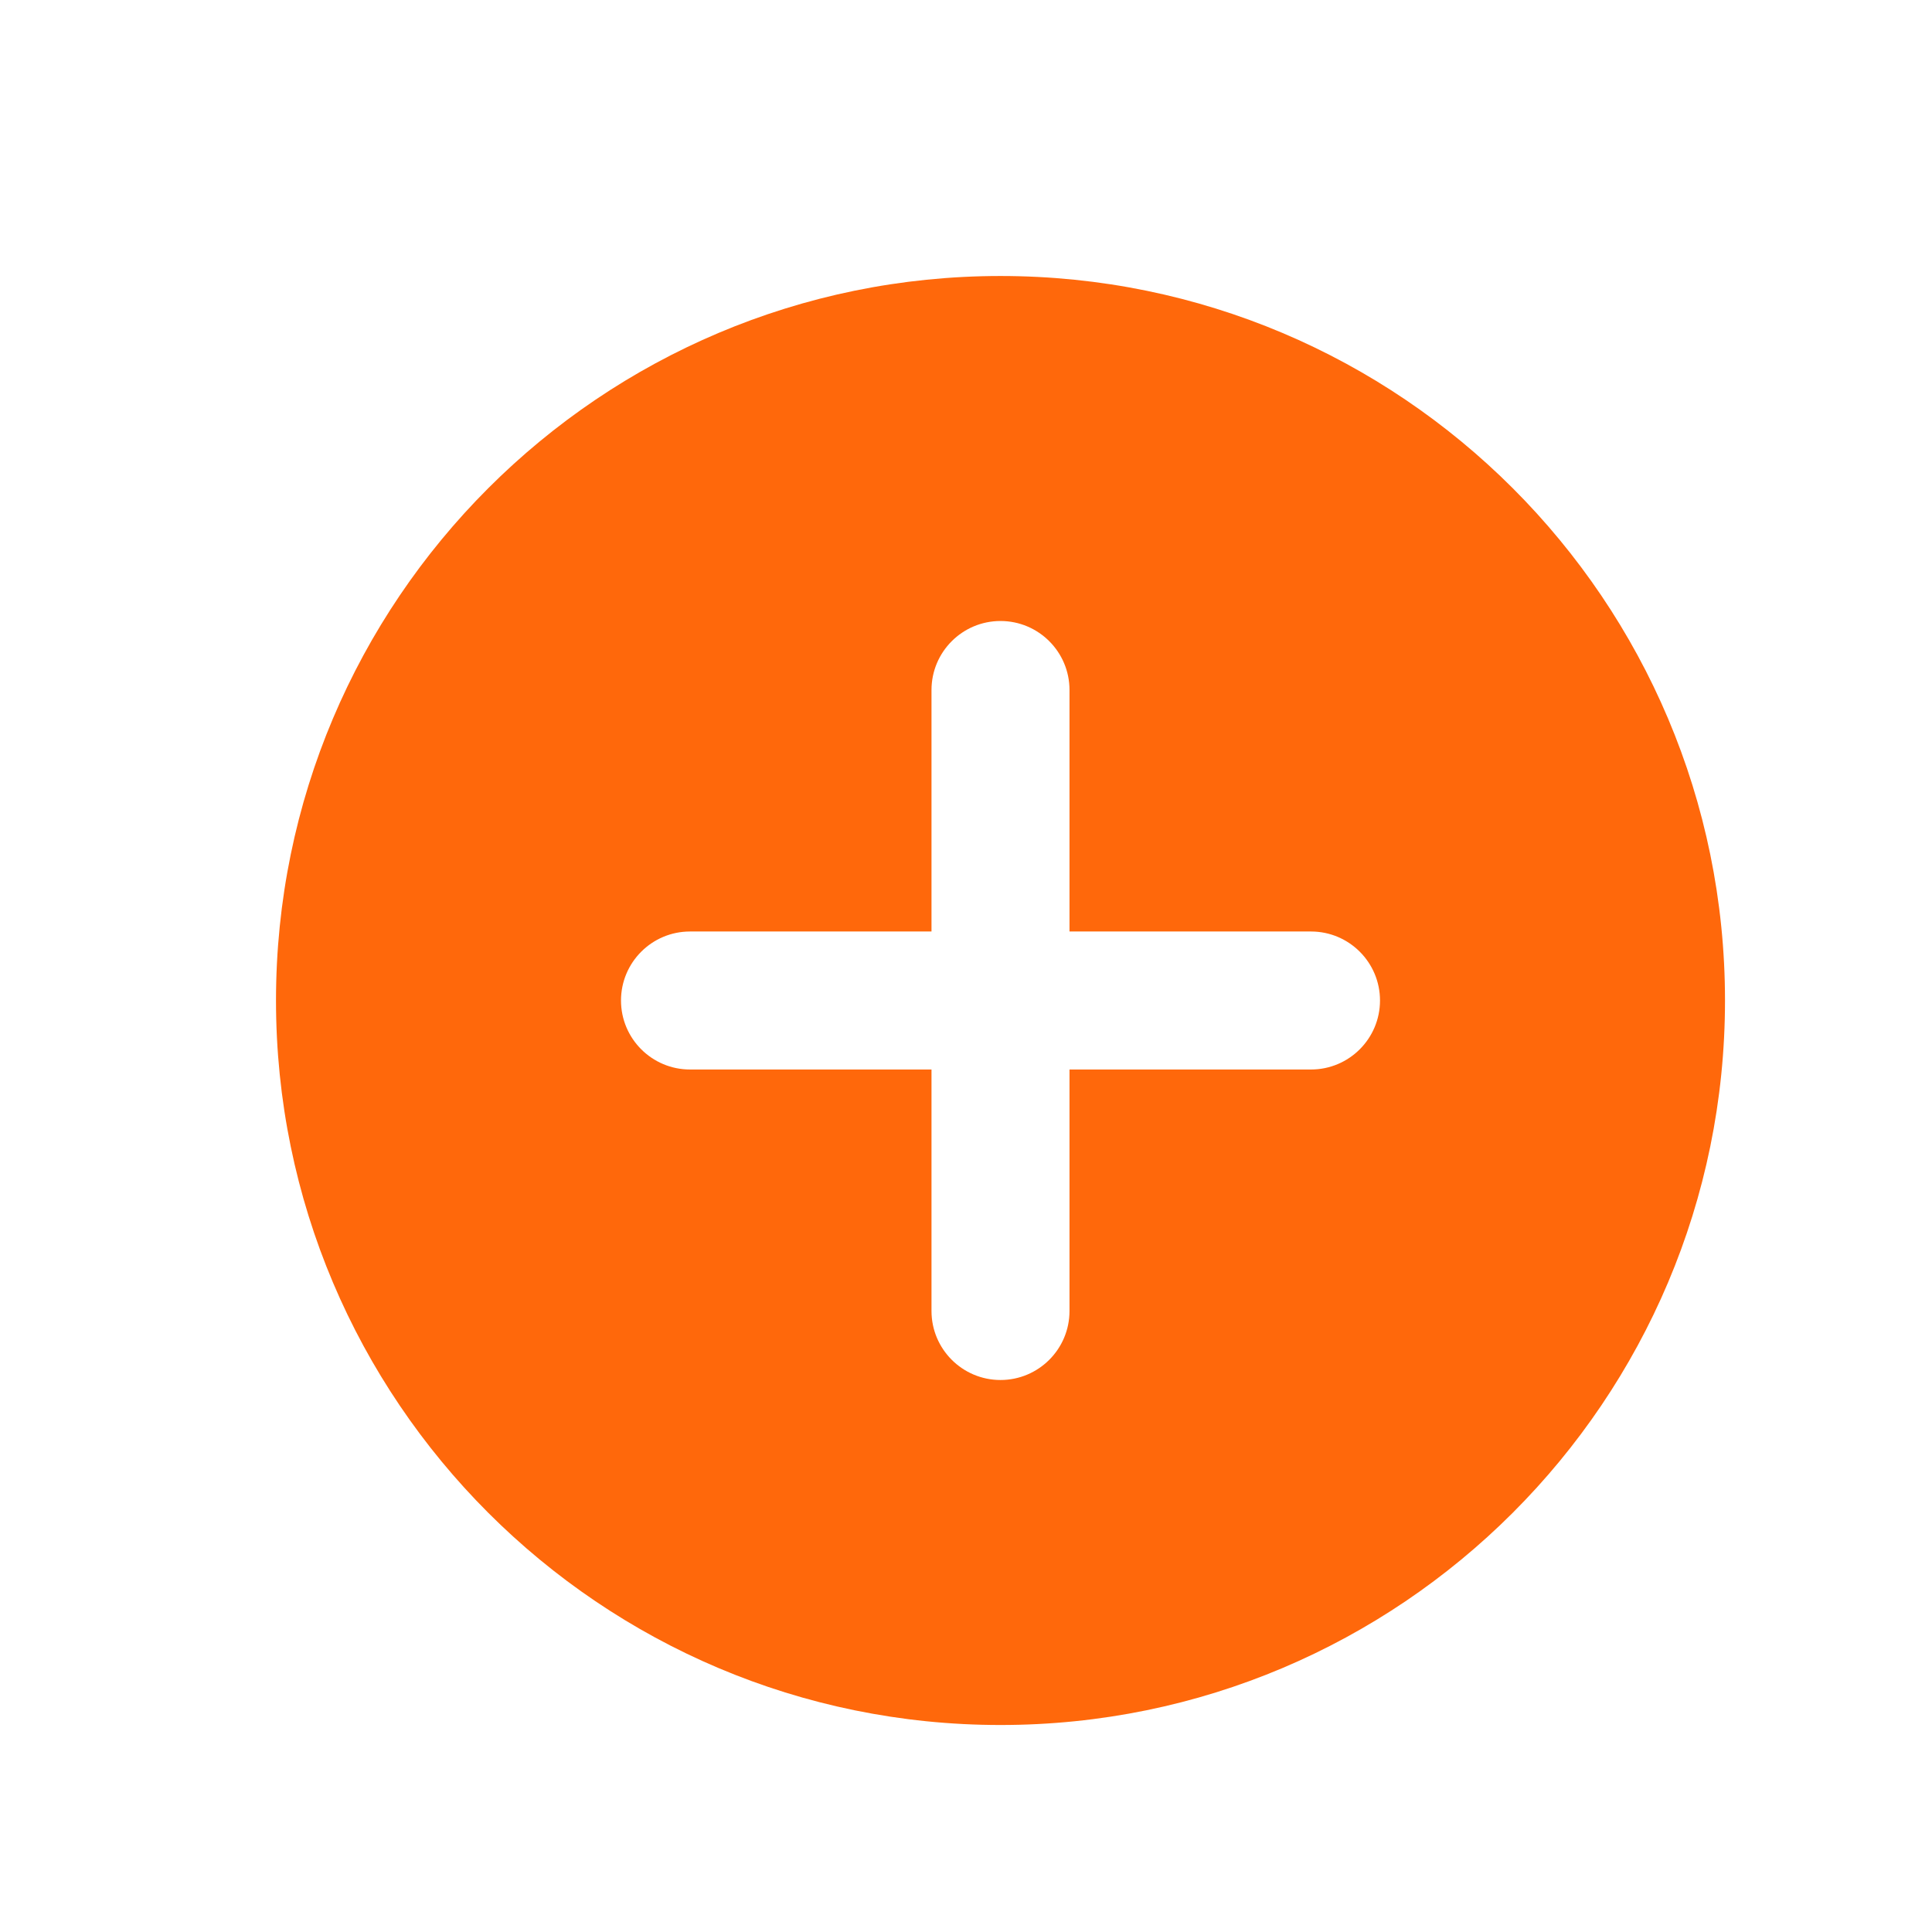 <?xml version="1.0" encoding="UTF-8"?> <svg xmlns="http://www.w3.org/2000/svg" width="14" height="14" viewBox="0 0 14 14" fill="none"><path fill-rule="evenodd" clip-rule="evenodd" d="M7.25 12.5C10.149 12.5 12.5 10.149 12.5 7.25C12.5 4.351 10.149 2 7.25 2C4.351 2 2 4.351 2 7.25C2 10.149 4.351 12.5 7.25 12.5ZM7.75 5C7.75 4.724 7.526 4.5 7.25 4.5C6.974 4.5 6.75 4.724 6.75 5V6.75H5C4.724 6.75 4.5 6.974 4.5 7.25C4.5 7.526 4.724 7.75 5 7.75H6.75V9.5C6.75 9.776 6.974 10 7.25 10C7.526 10 7.75 9.776 7.75 9.5V7.75H9.5C9.776 7.75 10 7.526 10 7.25C10 6.974 9.776 6.75 9.5 6.75H7.75V5Z" fill="#FF680B"></path></svg> 
